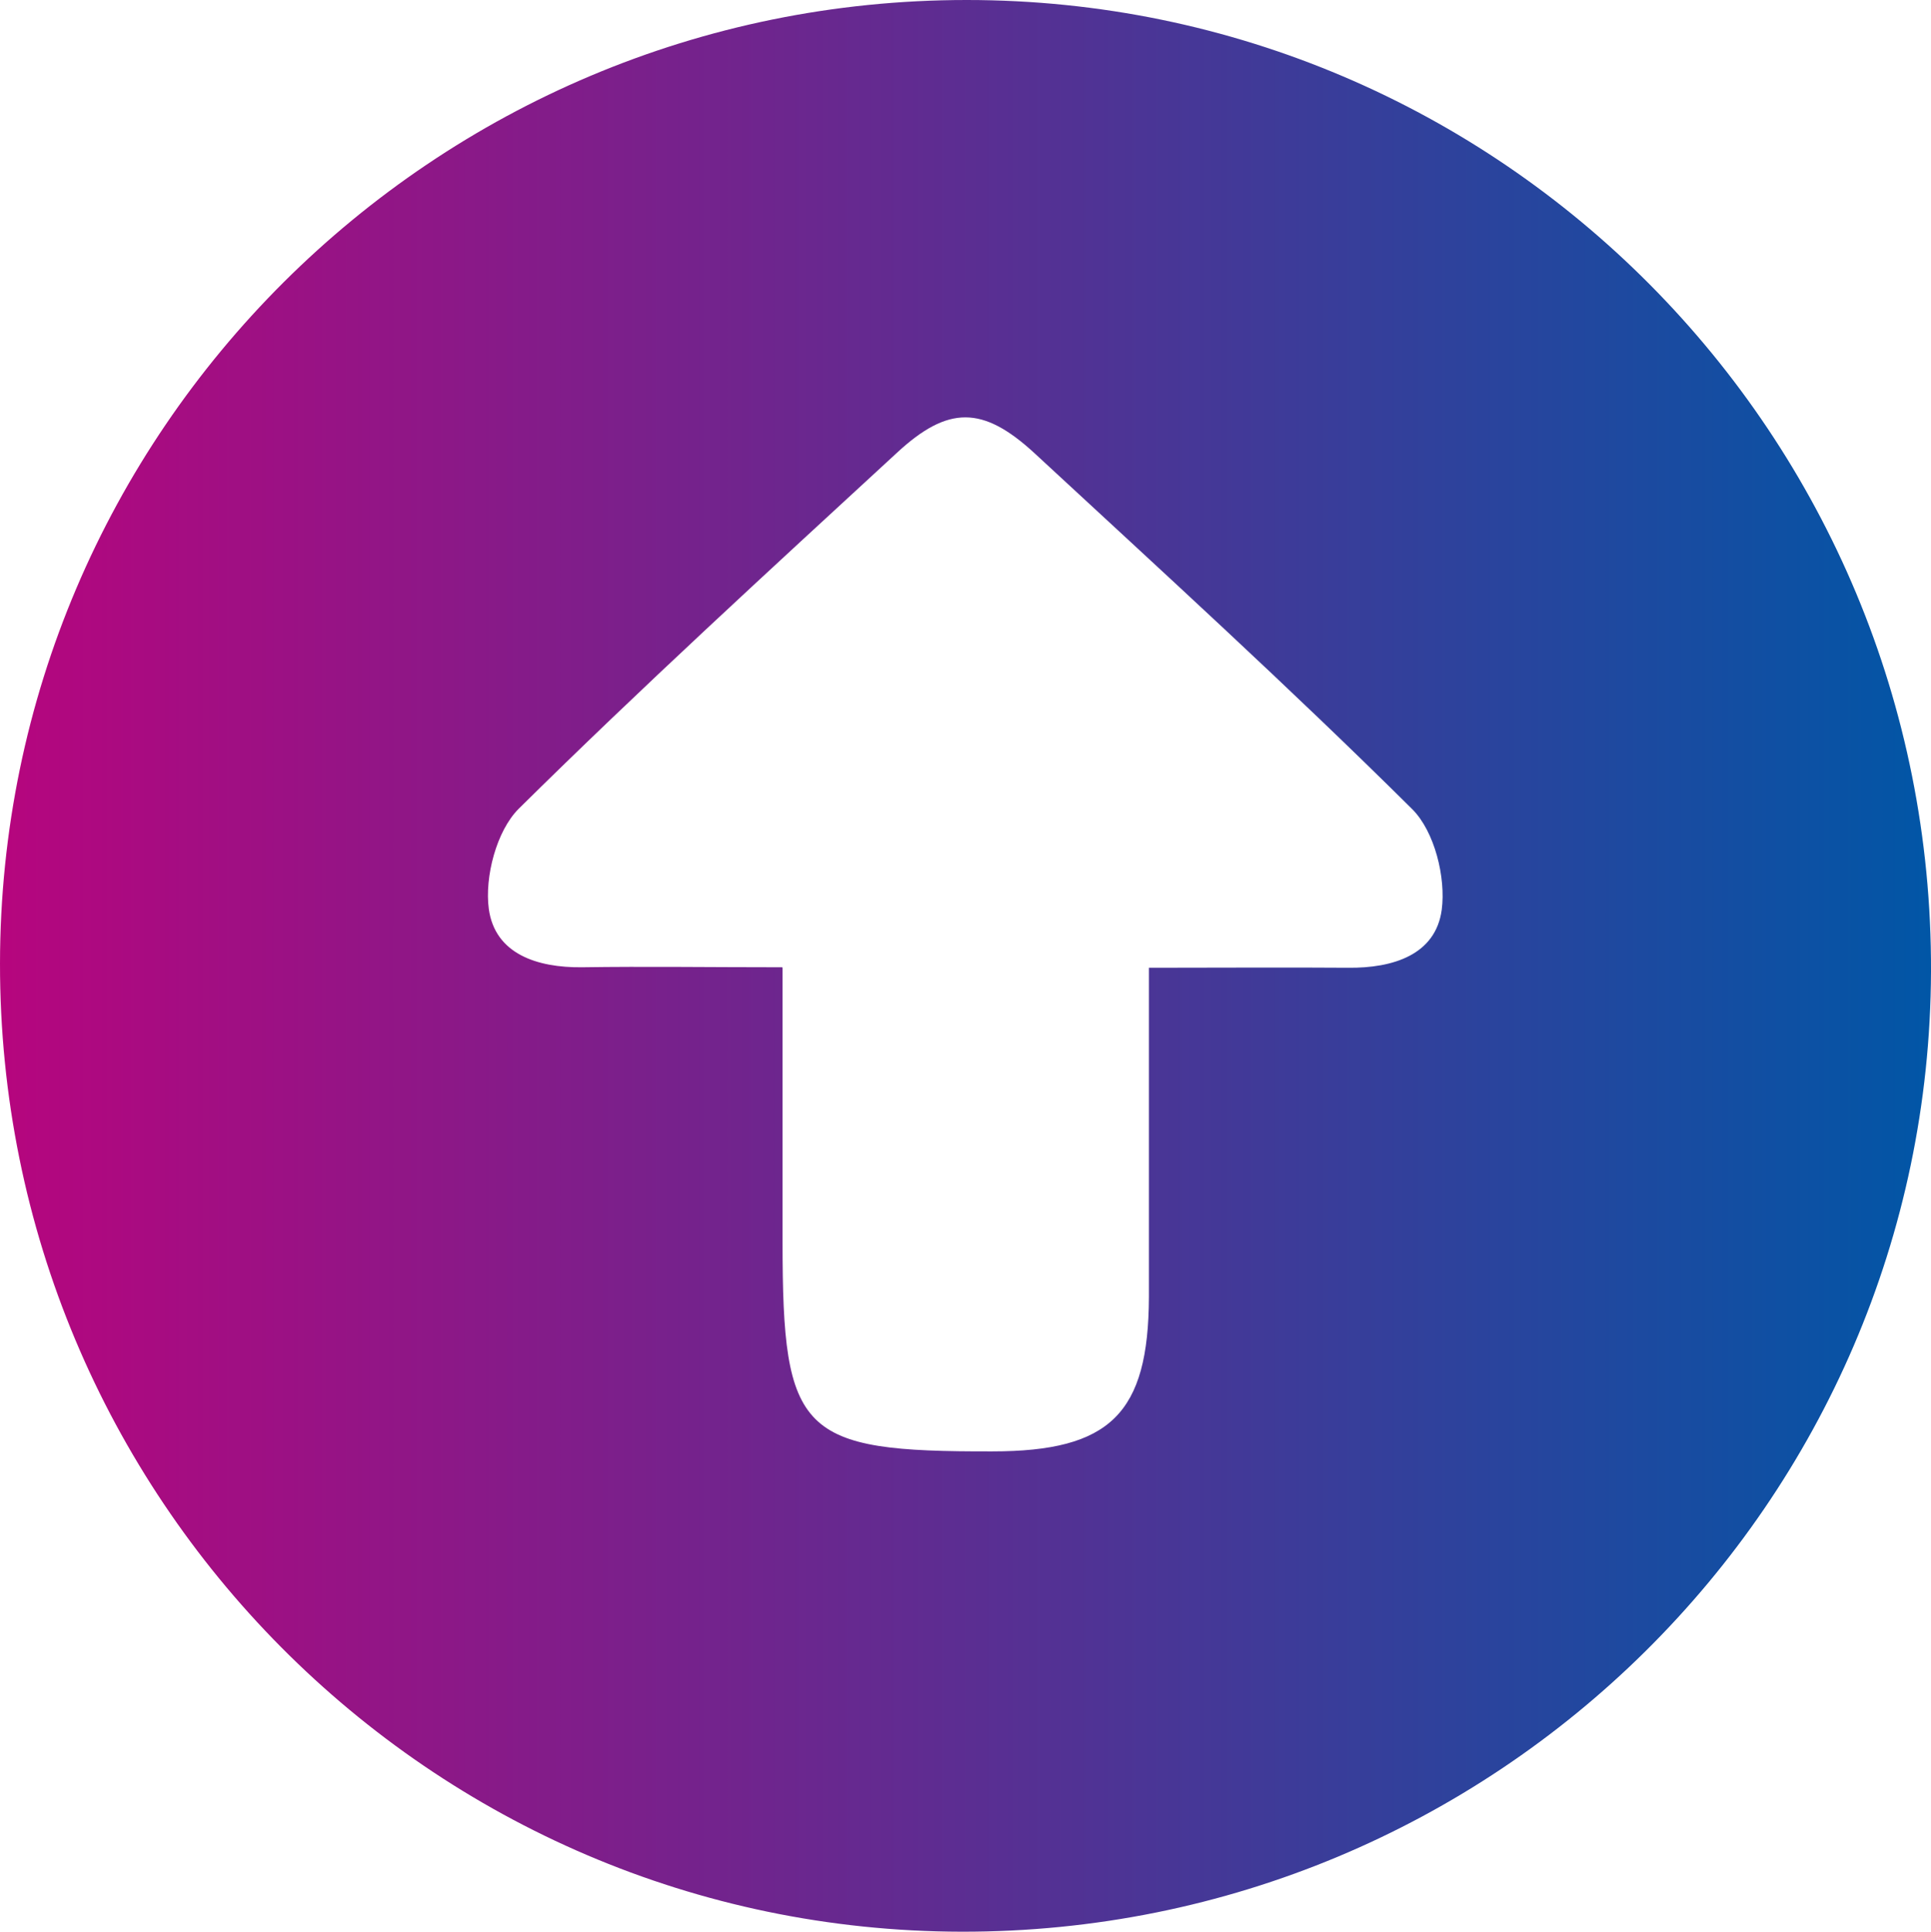 <?xml version="1.0" encoding="UTF-8"?>
<svg id="Calque_2" data-name="Calque 2" xmlns="http://www.w3.org/2000/svg" xmlns:xlink="http://www.w3.org/1999/xlink" viewBox="0 0 40.69 40.7">
  <defs>
    <style>
      .cls-1 {
        fill: url(#Dégradé_sans_nom_22);
      }
    </style>
    <linearGradient id="Dégradé_sans_nom_22" data-name="Dégradé sans nom 22" x1="0" y1="20.35" x2="40.69" y2="20.35" gradientUnits="userSpaceOnUse">
      <stop offset="0" stop-color="#b6057e"/>
      <stop offset="1" stop-color="#0156a6"/>
    </linearGradient>
  </defs>
  <g id="Calque_3" data-name="Calque 3">
    <path class="cls-1" d="m0,20.3C.01,9.09,9.14,0,20.37,0c11.26,0,20.36,9.17,20.32,20.47-.04,11.19-9.19,20.25-20.43,20.23C9.06,40.68-.01,31.54,0,20.3Zm16.49.09c0,2.05,0,3.92,0,5.78,0,4.05.37,4.42,4.42,4.41,2.49,0,3.29-.8,3.3-3.25,0-2.28,0-4.55,0-6.94,1.51,0,2.86-.01,4.2,0,.94.01,1.84-.27,1.97-1.22.09-.68-.15-1.65-.62-2.12-2.59-2.57-5.29-5.03-7.97-7.51-1.08-.99-1.81-1-2.89,0-2.68,2.47-5.38,4.94-7.97,7.5-.47.47-.72,1.44-.63,2.11.13.95,1.02,1.24,1.96,1.23,1.35-.02,2.7,0,4.22,0Z"/>
  </g>
</svg>